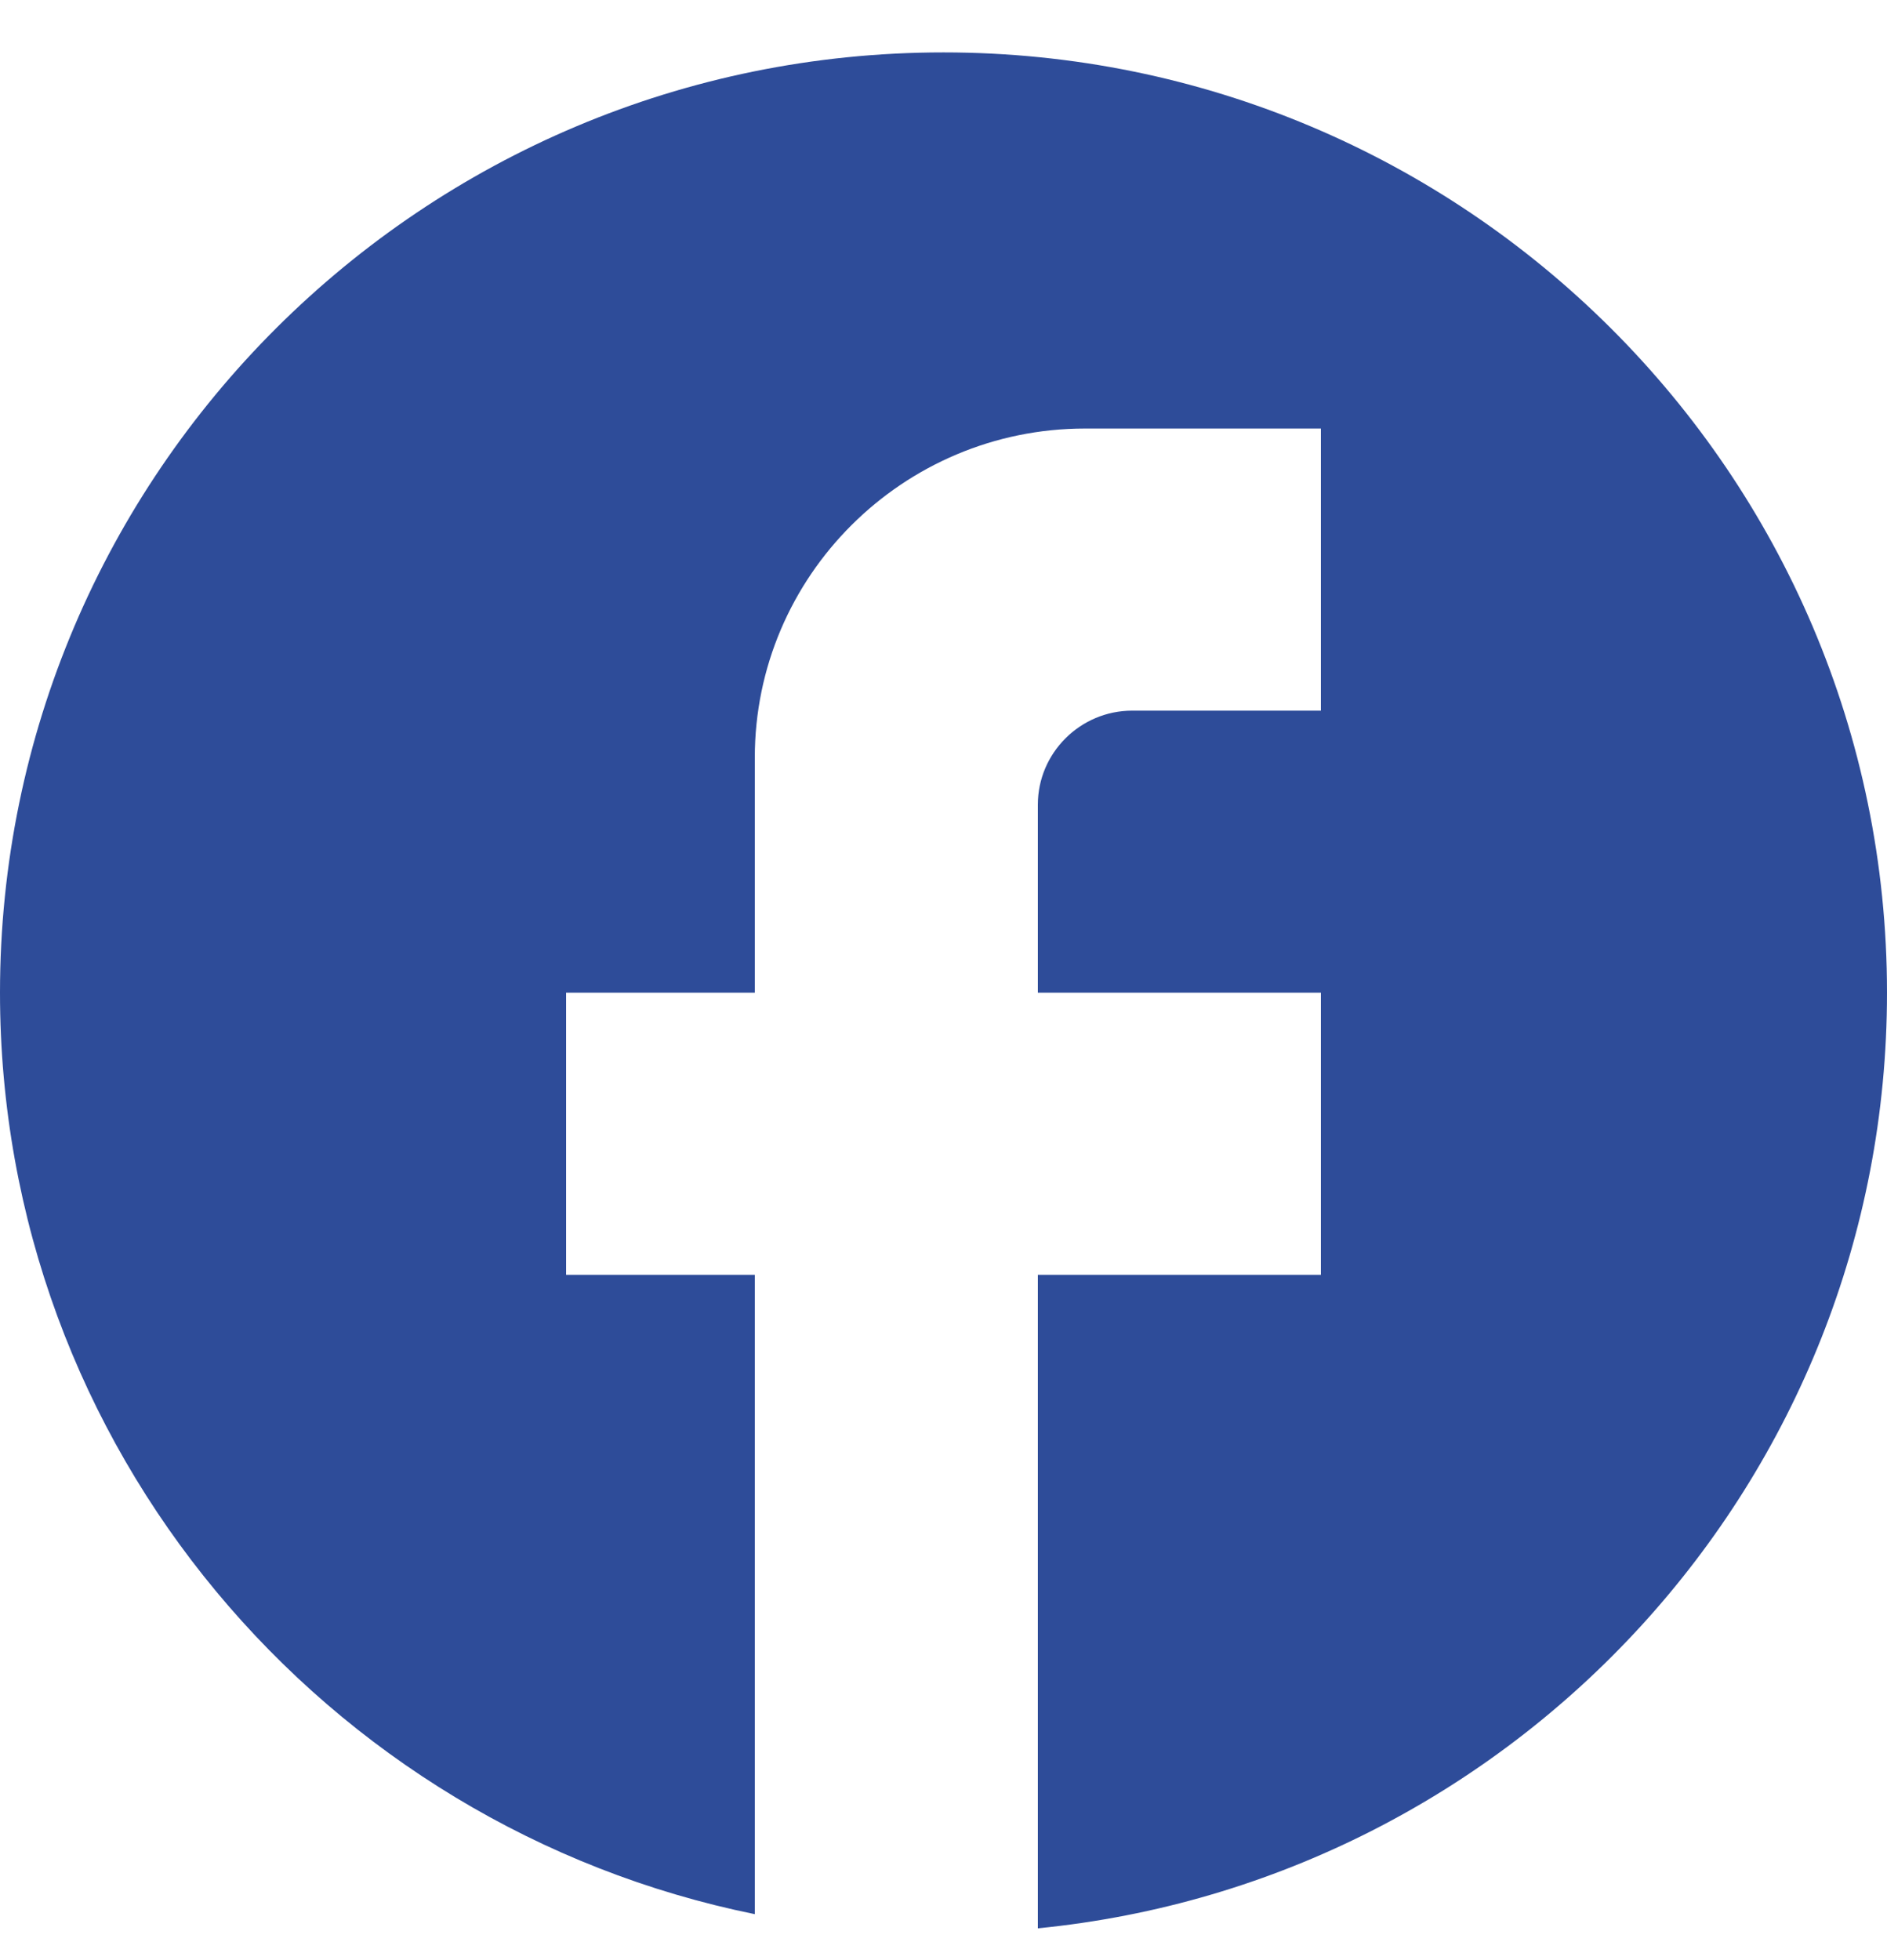 <svg width="26" height="27" viewBox="0 0 26 27" fill="none" xmlns="http://www.w3.org/2000/svg">
<path d="M26 13.674C26 6.525 20.176 0.722 13 0.722C5.824 0.722 0 6.525 0 13.674C0 19.943 4.472 25.163 10.4 26.367V17.56H7.8V13.674H10.4V10.436C10.4 7.936 12.441 5.903 14.95 5.903H18.2V9.789H15.6C14.885 9.789 14.3 10.371 14.3 11.084V13.674H18.2V17.56H14.3V26.562C20.865 25.914 26 20.396 26 13.674Z" fill="#2E4C99"/>
</svg>
